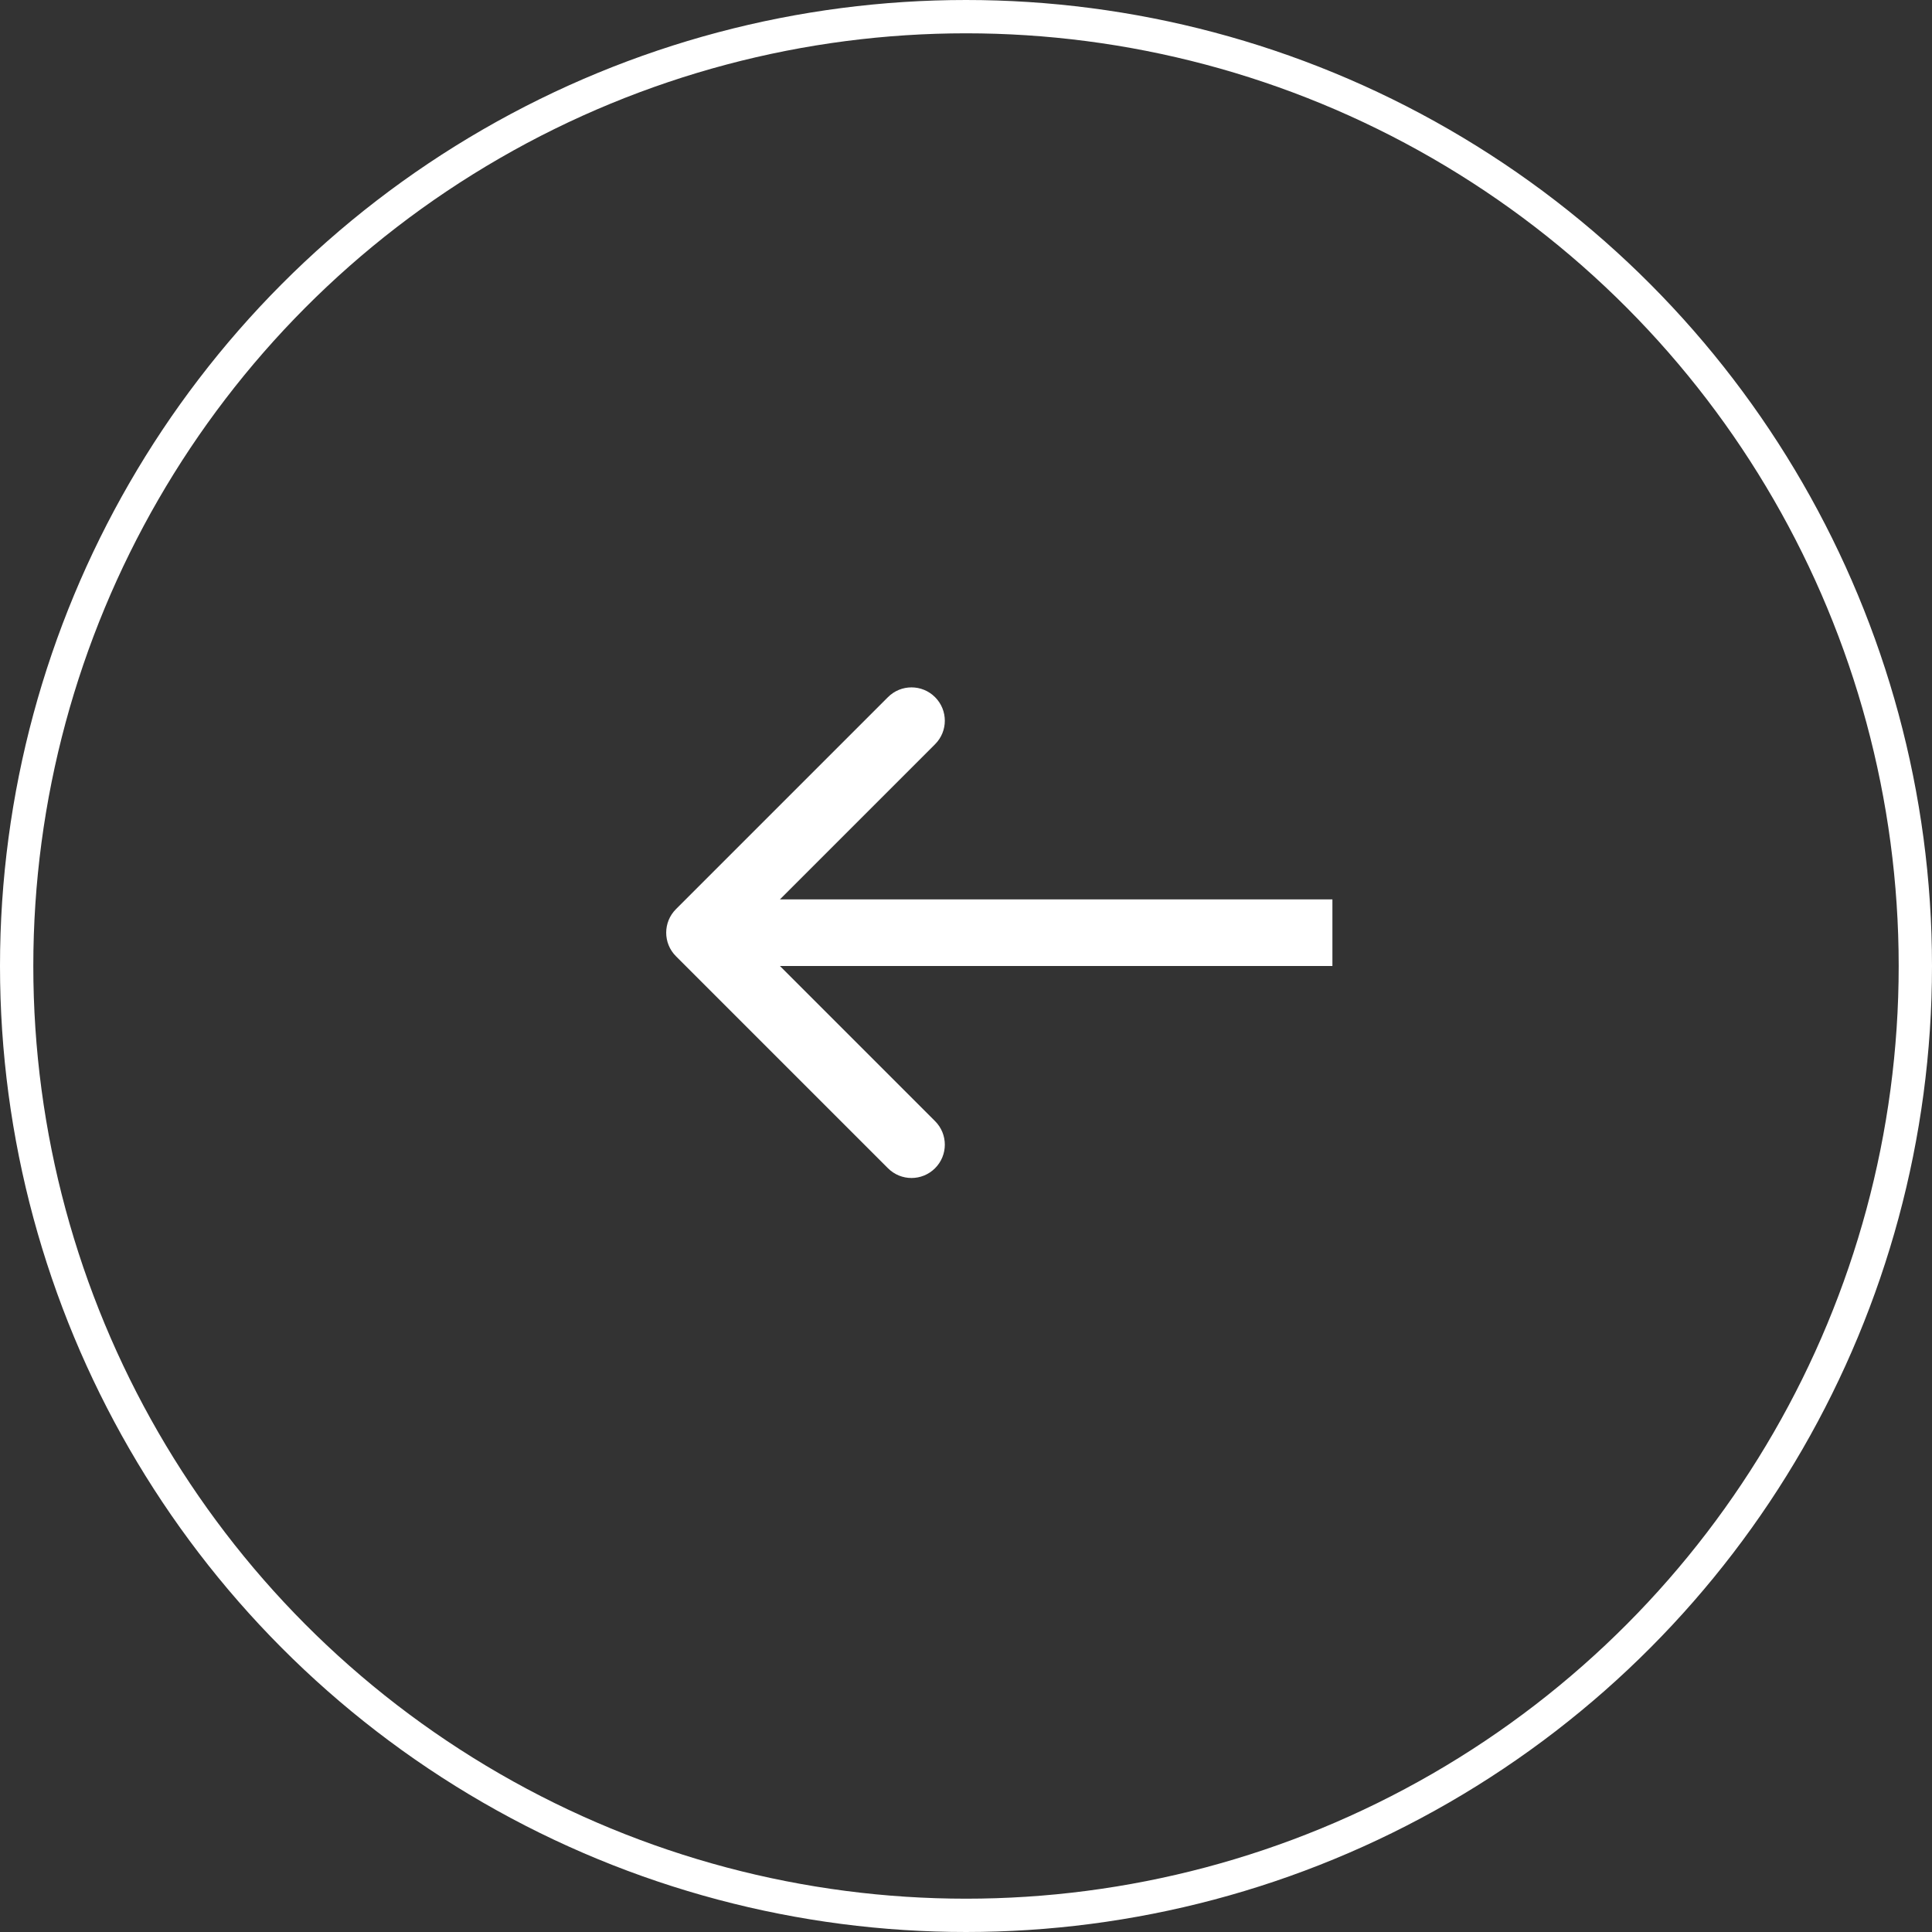 <?xml version="1.0" encoding="UTF-8"?> <svg xmlns="http://www.w3.org/2000/svg" width="58" height="58" viewBox="0 0 58 58" fill="none"><rect x="0" y="0" width="58" height="58" fill="#333333" stroke="none"/><circle cx="29" cy="29" r="28.5" stroke="white"></circle><path d="M20.293 28.707C19.902 28.317 19.902 27.683 20.293 27.293L26.657 20.929C27.047 20.538 27.68 20.538 28.071 20.929C28.462 21.32 28.462 21.953 28.071 22.343L22.414 28L28.071 33.657C28.462 34.047 28.462 34.681 28.071 35.071C27.68 35.462 27.047 35.462 26.657 35.071L20.293 28.707ZM40 29H21V27H40V29Z" fill="white"></path></svg> 